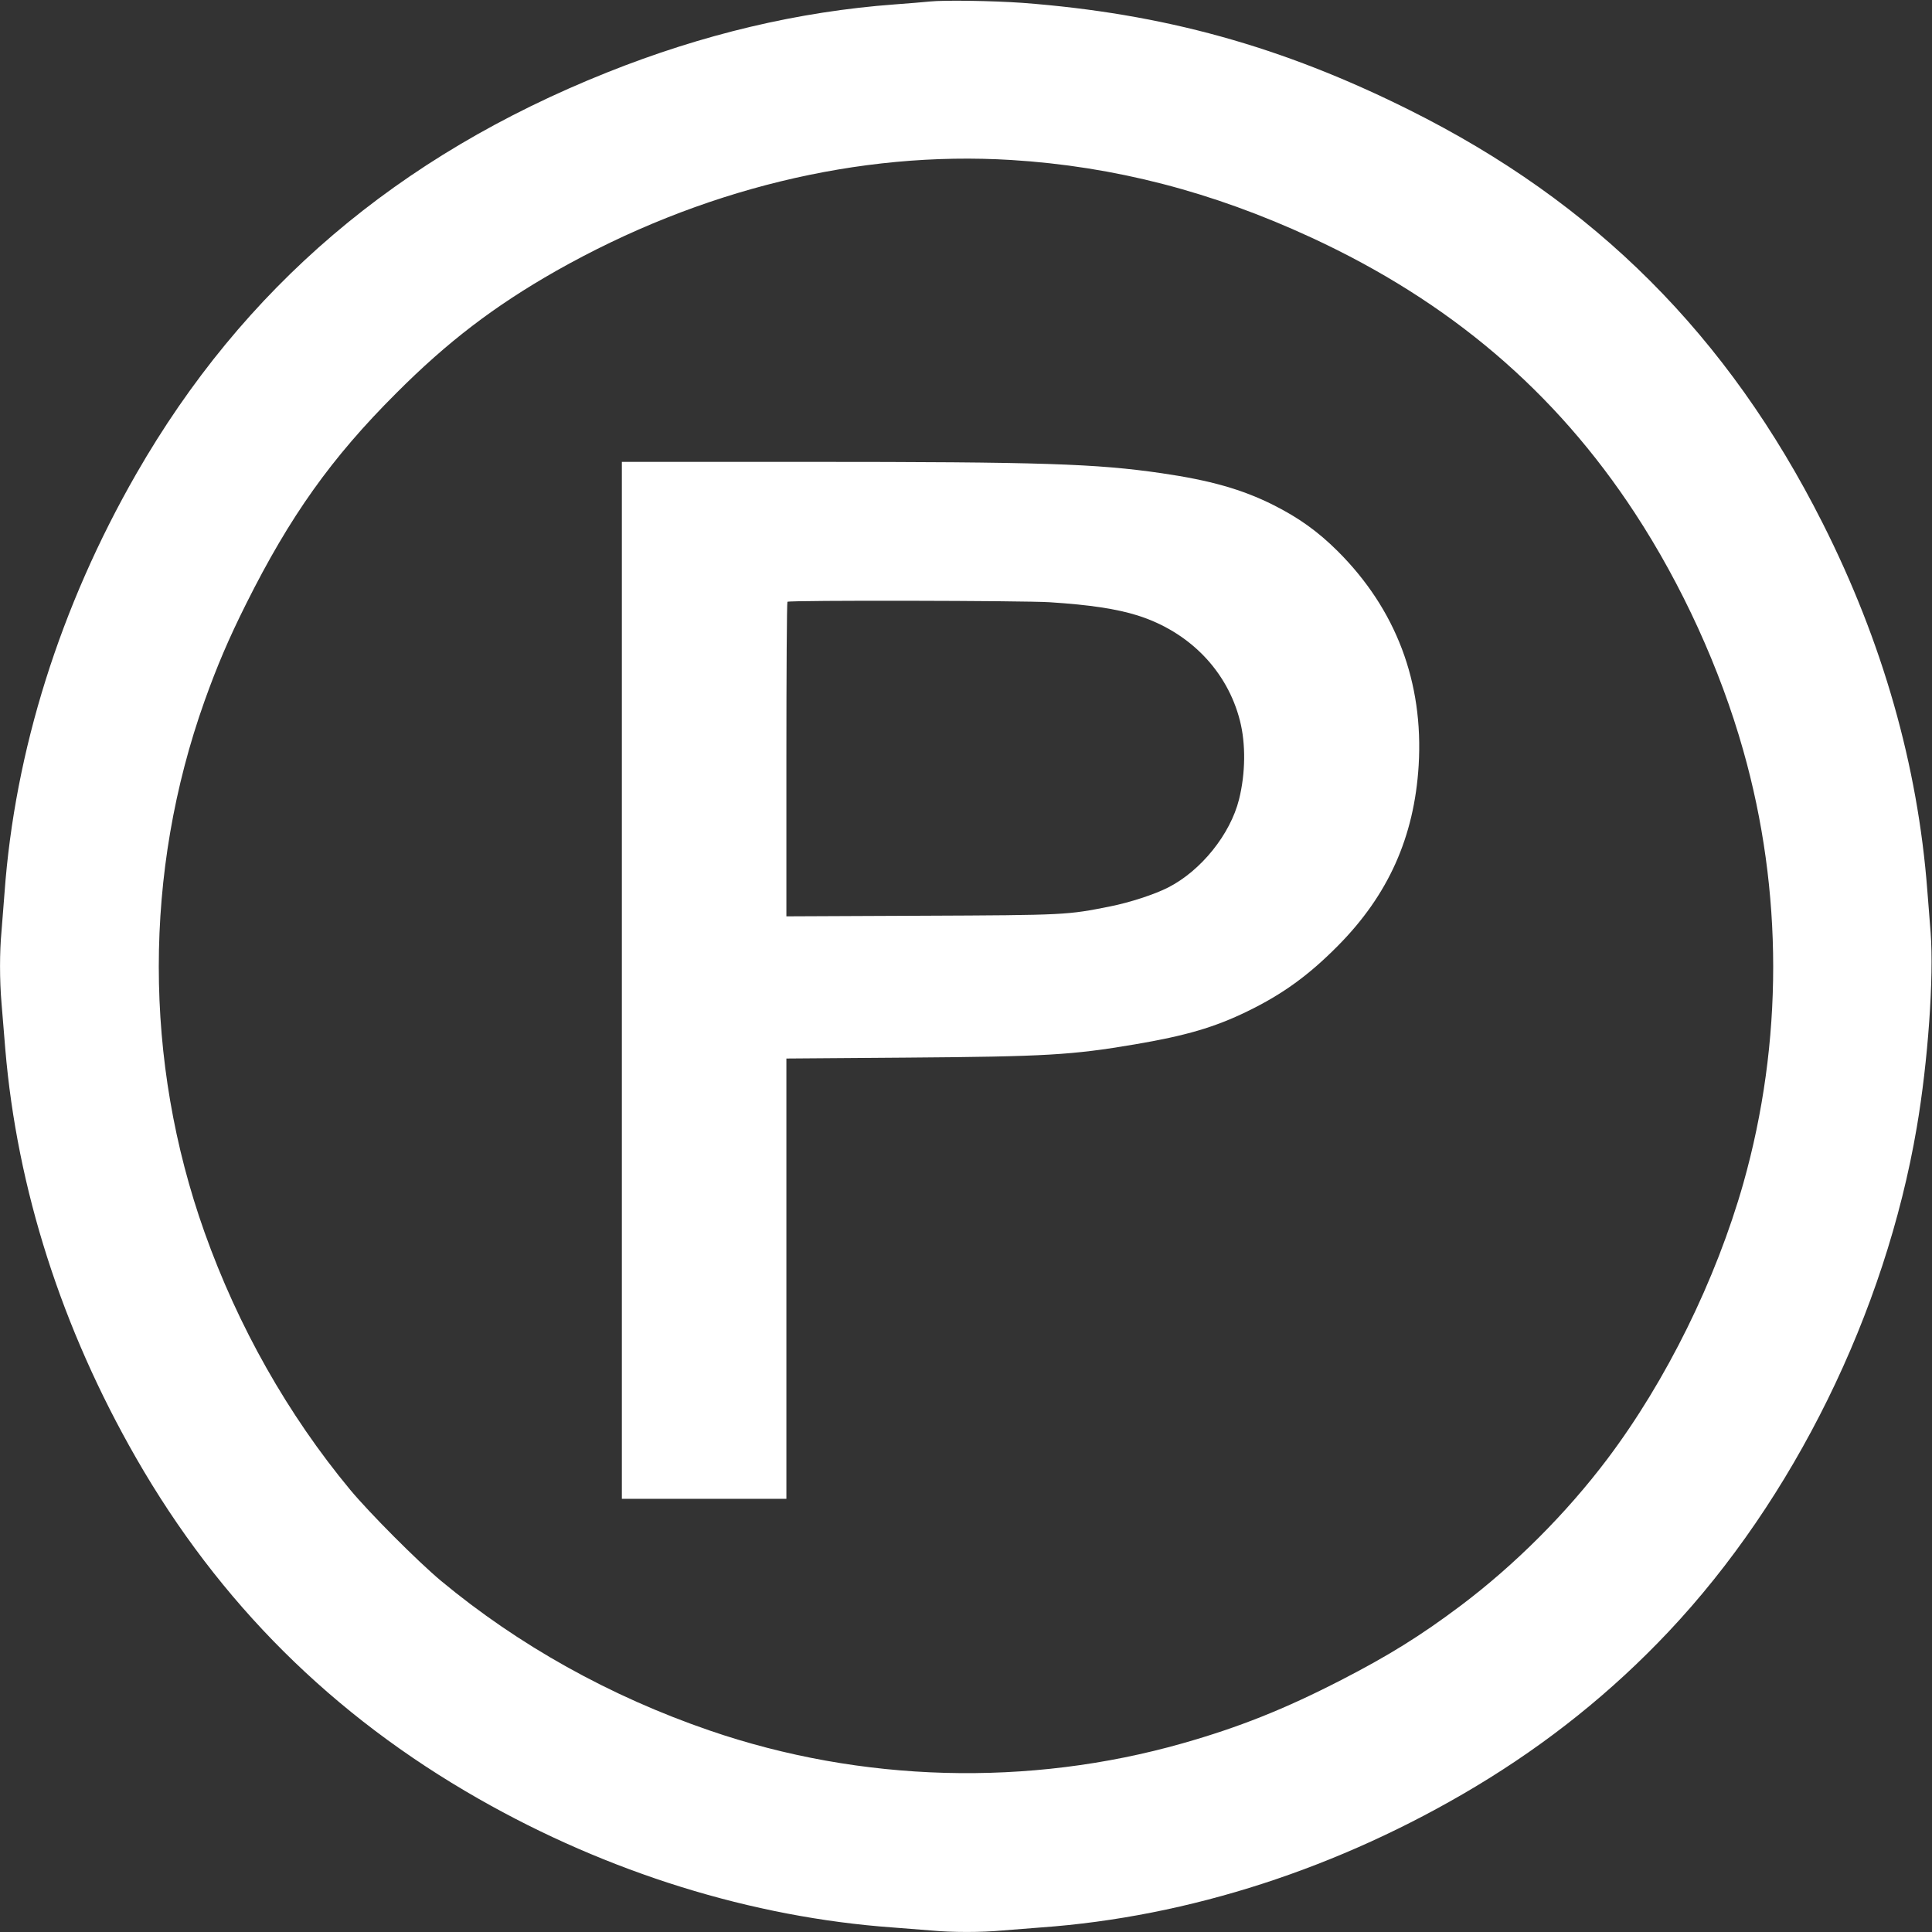 <?xml version="1.0" standalone="no"?>
<!DOCTYPE svg PUBLIC "-//W3C//DTD SVG 20010904//EN"
 "http://www.w3.org/TR/2001/REC-SVG-20010904/DTD/svg10.dtd">
<svg version="1.0" xmlns="http://www.w3.org/2000/svg"
 width="1280pt" height="1280pt" viewBox="0 0 1280 1280"
 preserveAspectRatio="xMidYMid meet">
<rect x="0" y="0" width="1280" height="1280" fill="#333333" stroke="none"/>
<g transform="translate(0,1280) scale(0.1,-0.1)"
fill="#ffffff" stroke="none">
<path d="M6160 12790 c-41 -4 -145 -13 -230 -19 -639 -47 -1275 -198 -1908
-451 -1389 -555 -2412 -1428 -3119 -2659 -504 -878 -805 -1835 -873 -2776 -6
-82 -15 -197 -20 -255 -13 -136 -13 -324 0 -475 5 -66 17 -203 25 -305 78
-926 373 -1849 867 -2710 551 -960 1300 -1705 2268 -2257 859 -490 1812 -786
2745 -853 83 -6 197 -15 255 -20 134 -13 336 -13 470 0 58 5 173 14 255 20
983 70 1981 394 2880 933 480 288 905 629 1280 1027 828 878 1435 2112 1644
3340 75 438 114 997 92 1290 -7 85 -16 211 -22 280 -63 830 -297 1649 -694
2435 -628 1244 -1507 2122 -2735 2735 -849 424 -1631 640 -2565 711 -197 14
-521 19 -615 9z m540 -1050 c682 -42 1331 -210 1988 -514 917 -424 1616 -1019
2144 -1826 310 -473 565 -1031 717 -1570 265 -934 265 -1935 1 -2870 -182
-641 -510 -1307 -900 -1825 -273 -362 -615 -704 -974 -974 -265 -199 -478
-331 -791 -492 -375 -193 -677 -313 -1050 -419 -1021 -290 -2130 -260 -3134
85 -661 227 -1266 565 -1781 993 -154 129 -472 448 -600 602 -413 498 -743
1082 -965 1706 -404 1135 -404 2385 0 3519 83 232 159 411 276 645 290 580
564 966 994 1395 339 340 651 578 1059 810 954 540 2007 797 3016 735z"/>
<path d="M4120 6305 l0 -3435 545 0 545 0 0 1459 0 1458 798 6 c924 7 1093 17
1512 88 336 57 528 113 745 219 232 113 404 237 599 434 334 337 506 721 535
1195 33 551 -150 1035 -538 1421 -131 130 -257 220 -426 305 -206 103 -417
163 -740 210 -433 63 -791 75 -2347 75 l-1228 0 0 -3435z m2835 2505 c266 -17
442 -44 580 -87 344 -108 596 -367 680 -698 39 -152 37 -349 -6 -521 -58 -232
-252 -473 -470 -584 -88 -45 -252 -99 -383 -125 -285 -57 -290 -58 -1253 -62
l-893 -4 0 1039 c0 571 3 1042 7 1045 10 11 1571 8 1738 -3z"/>
</g>
</svg>

